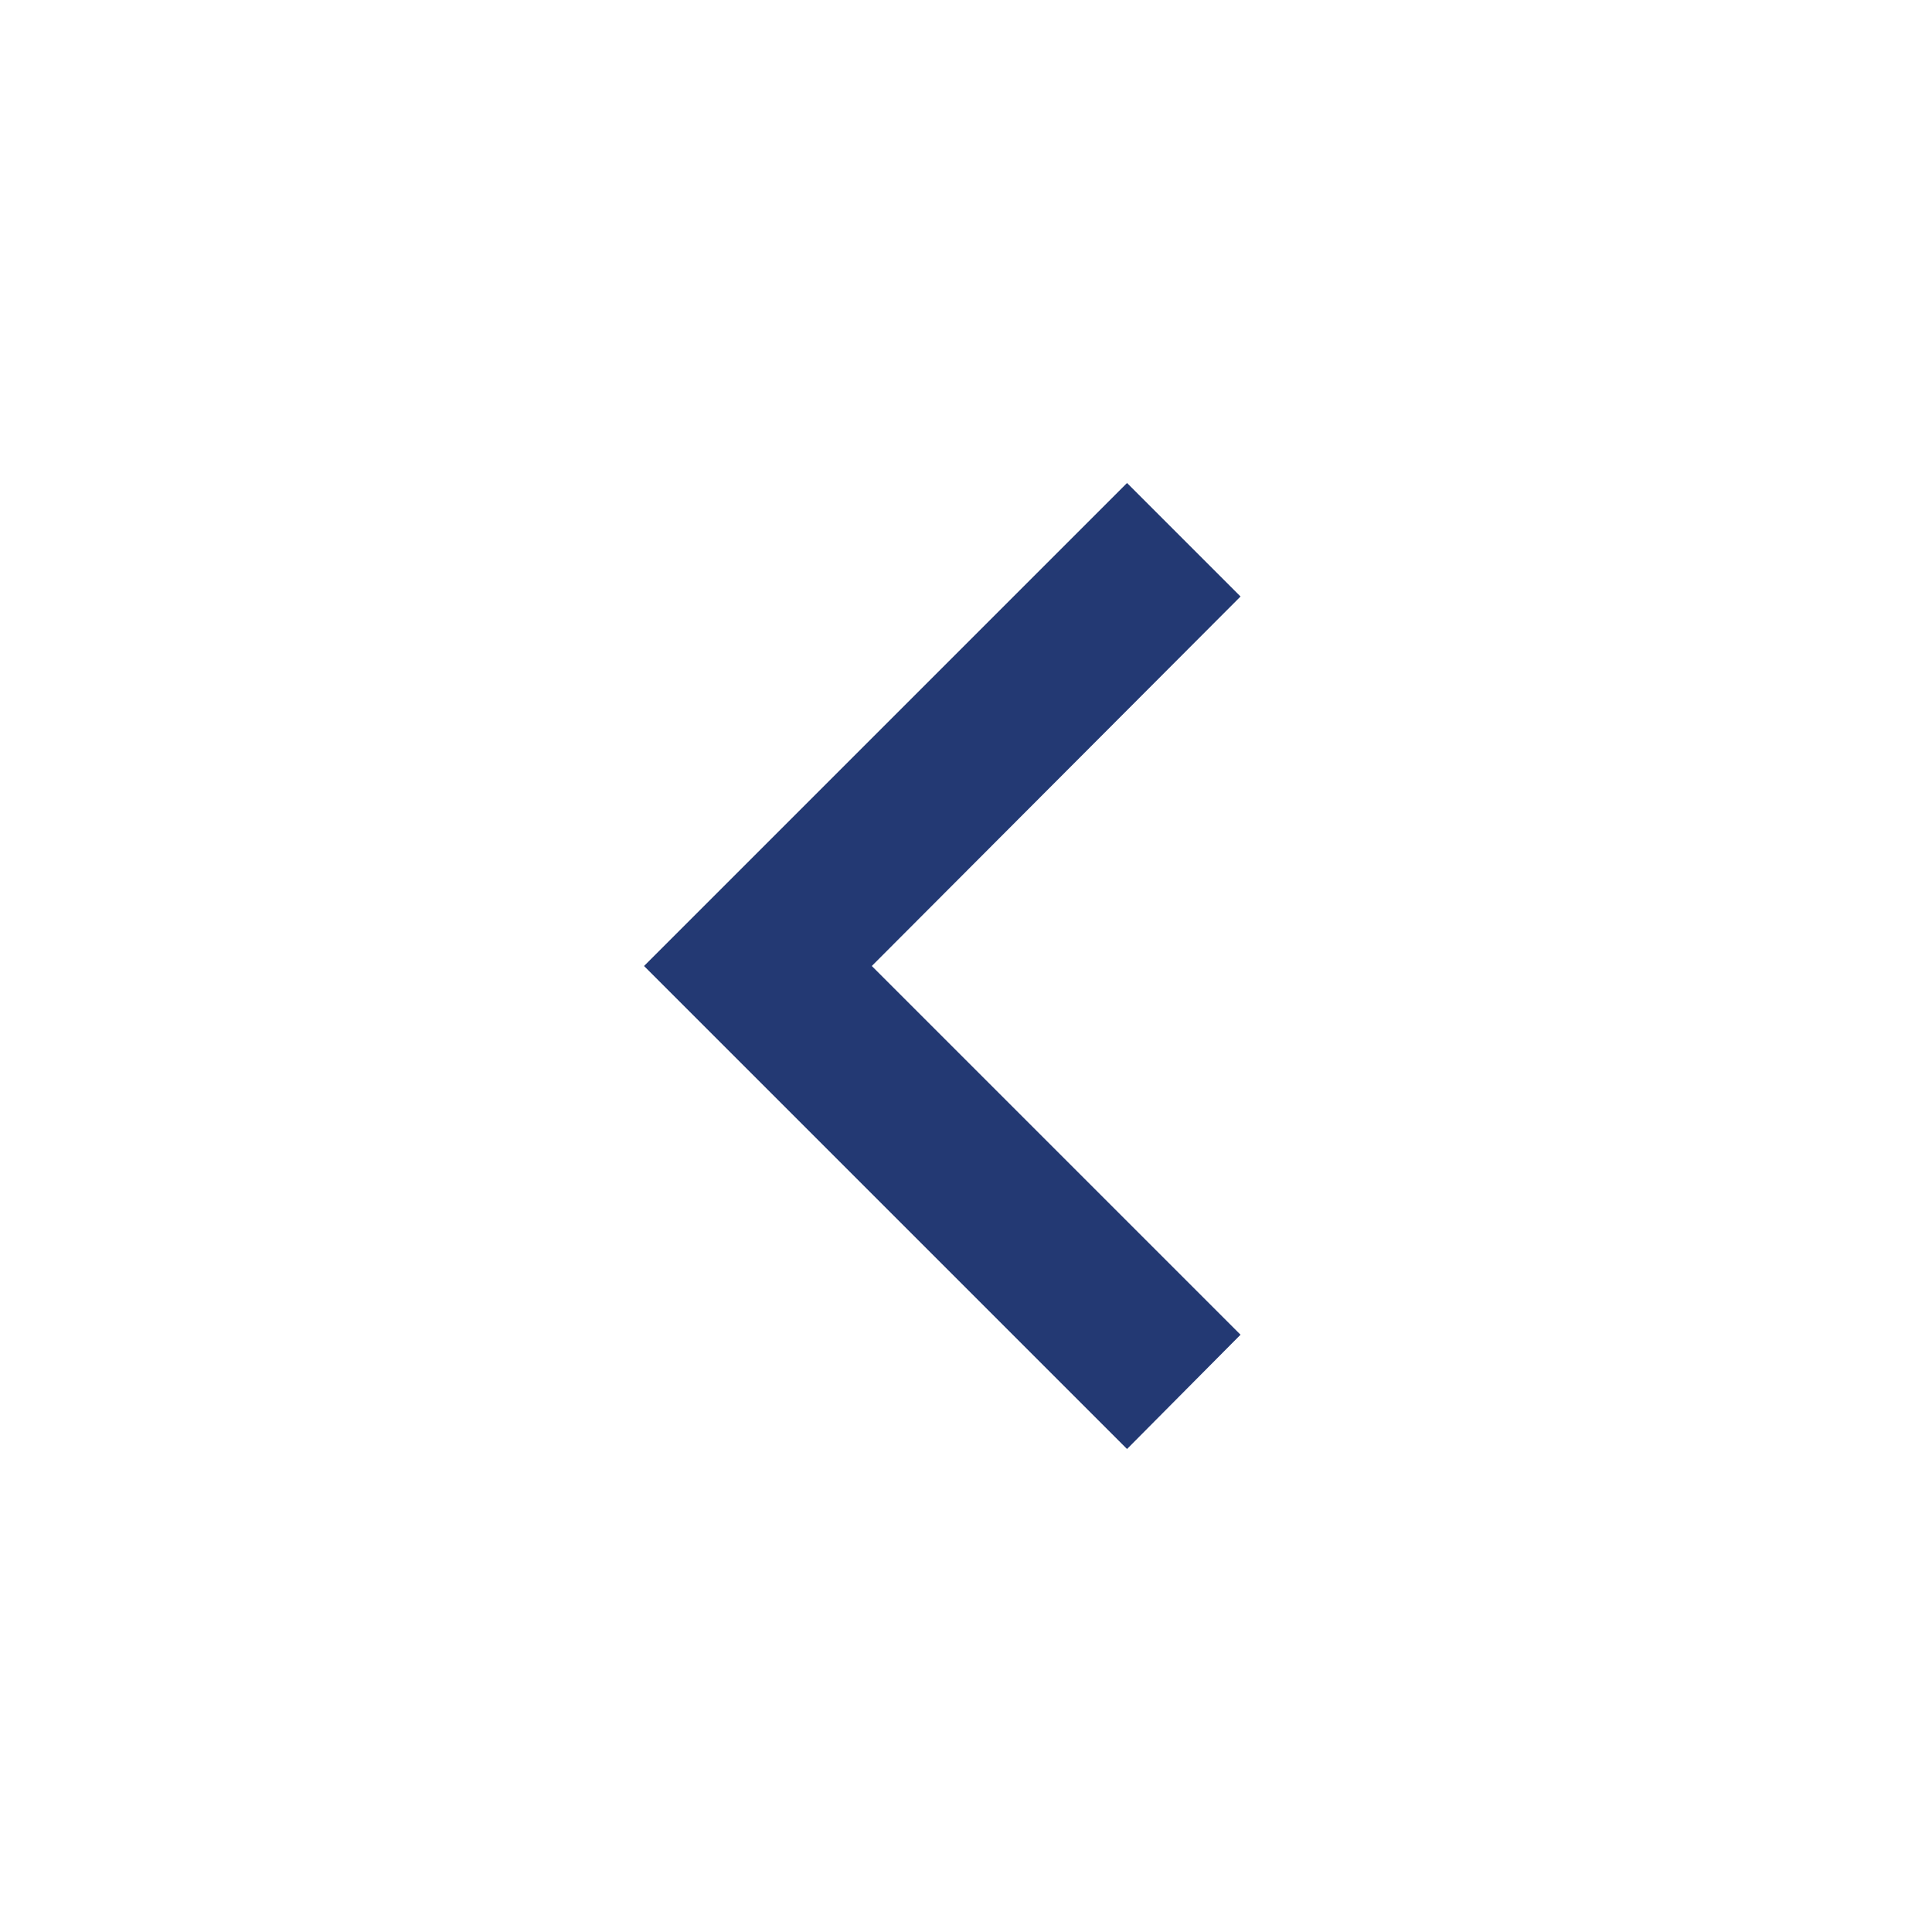 <svg width="20" height="20" viewBox="0 0 20 20" fill="none" xmlns="http://www.w3.org/2000/svg">
<path d="M12.842 13.817L9.025 10L12.842 6.175L11.667 5L6.667 10L11.667 15L12.842 13.817Z" fill="#233973"/>
</svg>

